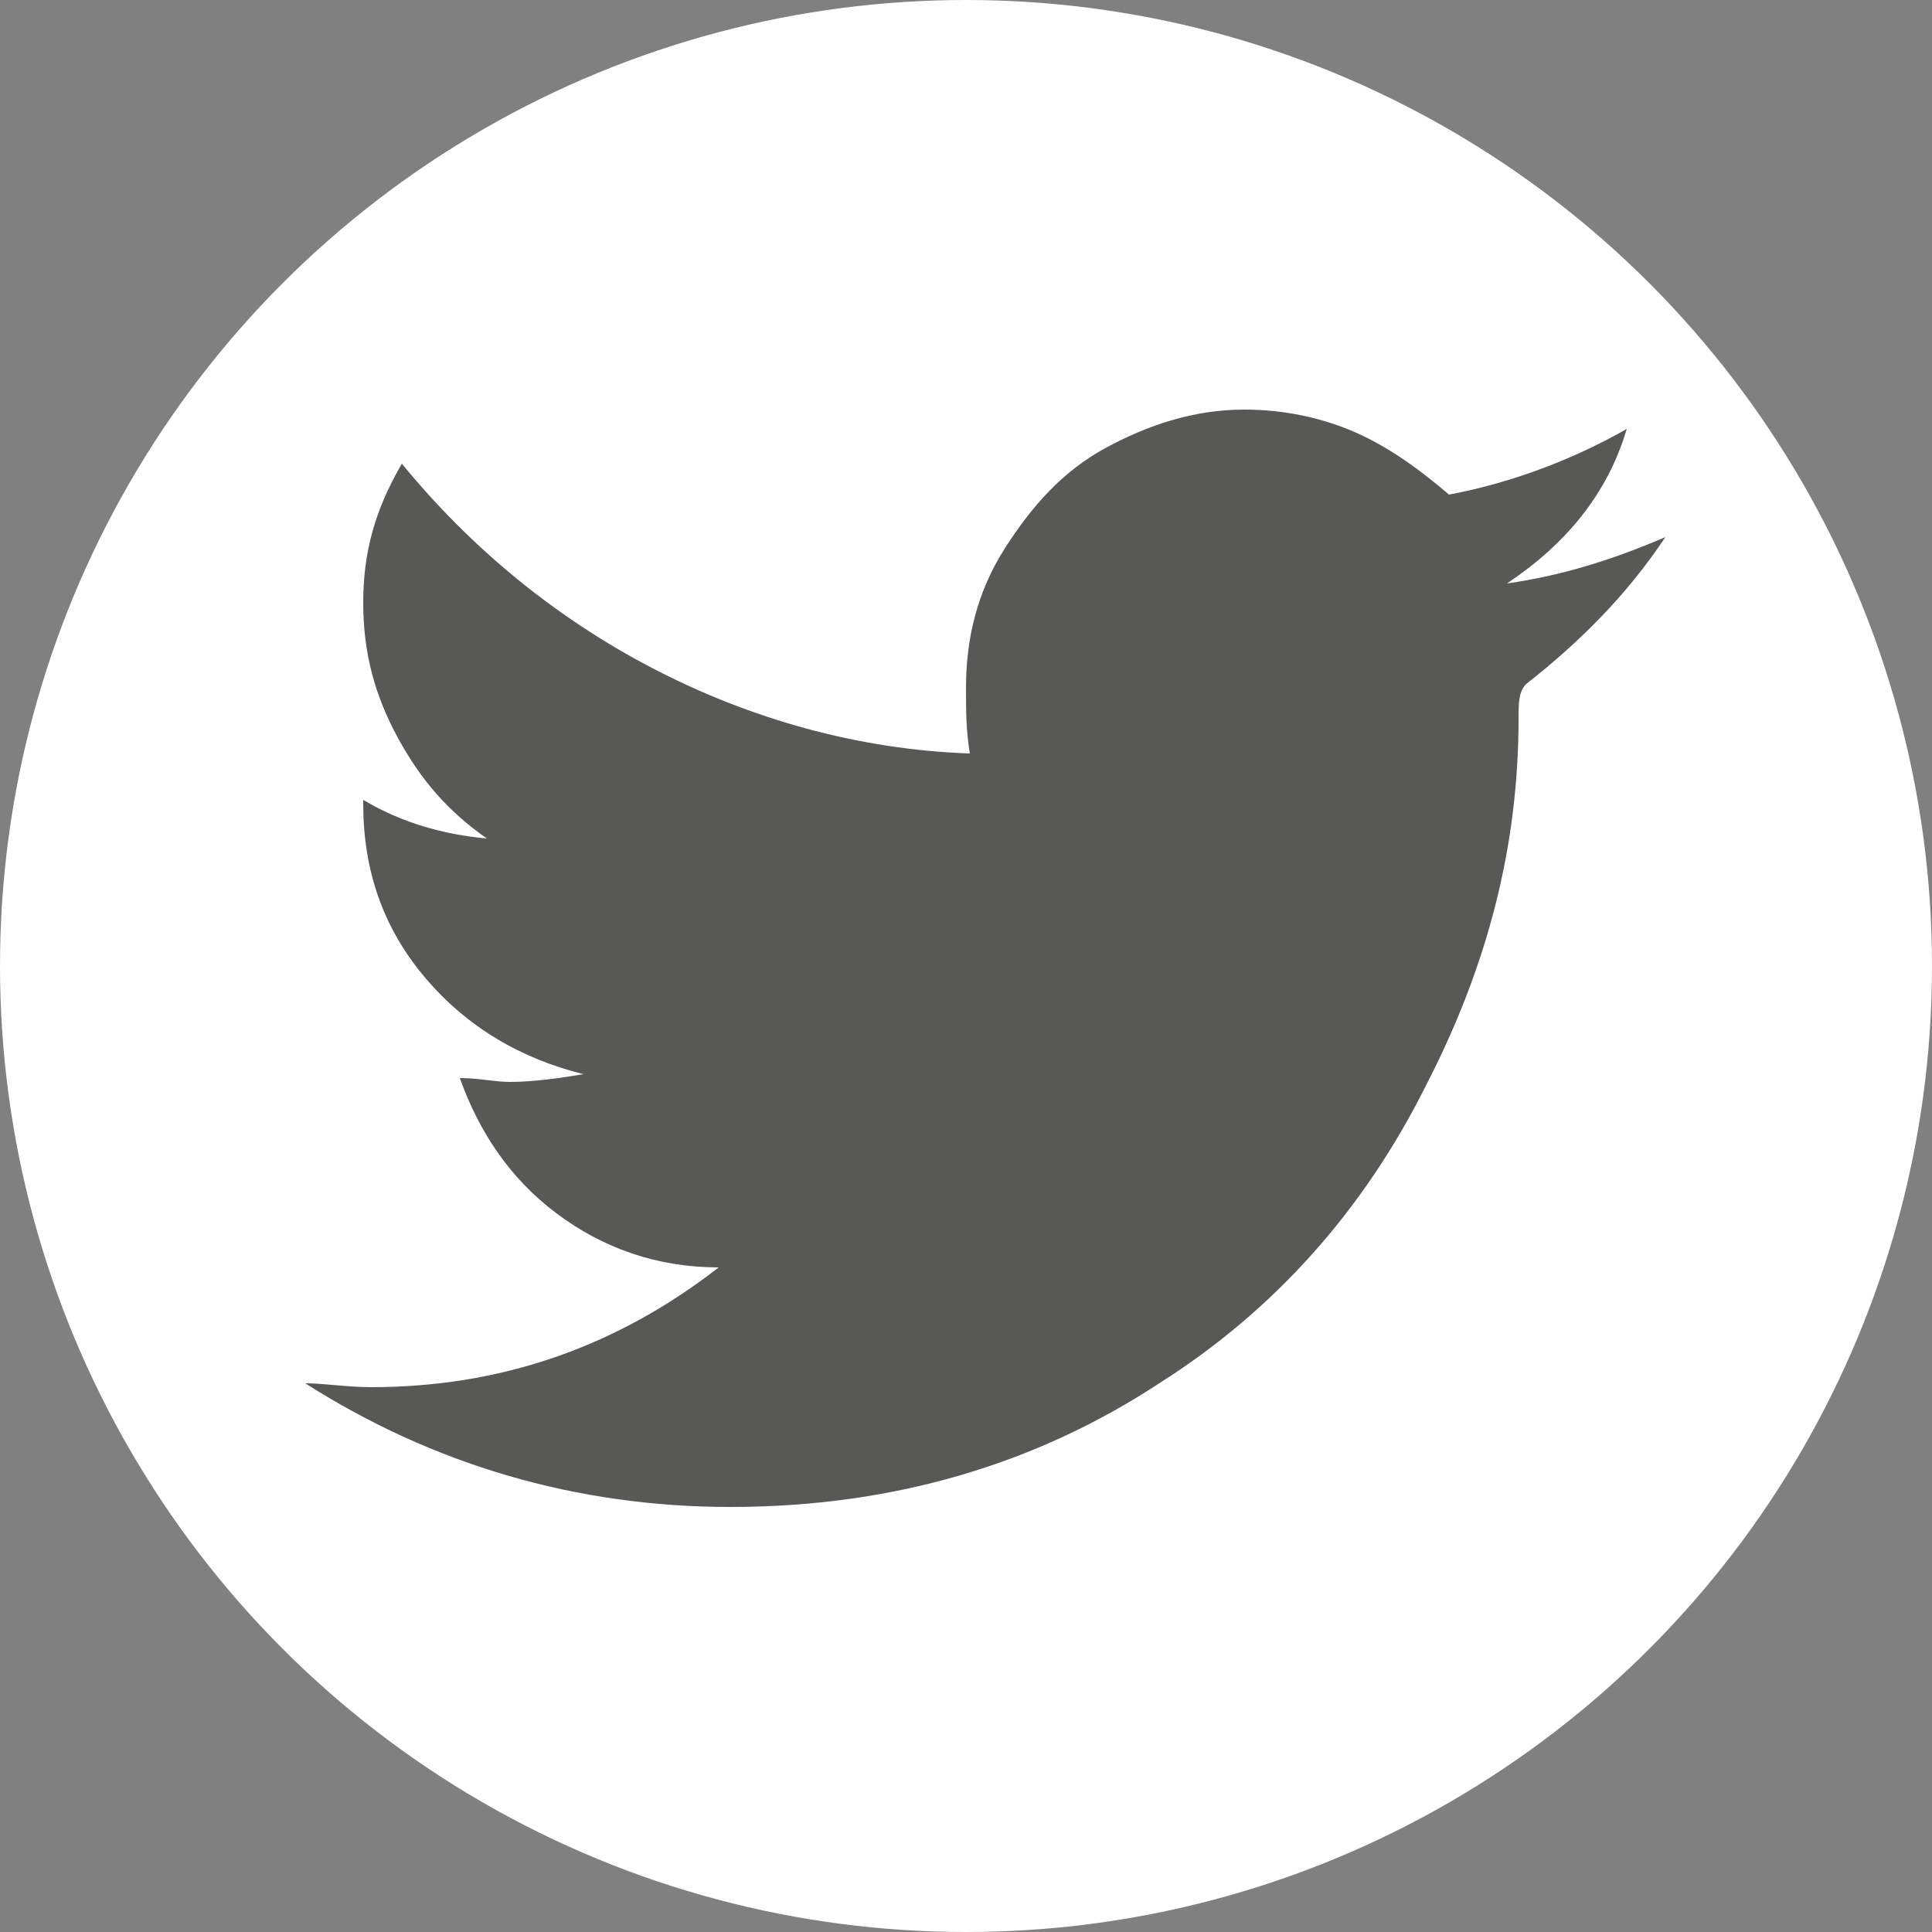 <?xml version="1.0" encoding="utf-8"?>
<!-- Generator: Adobe Illustrator 23.0.6, SVG Export Plug-In . SVG Version: 6.00 Build 0)  -->
<svg version="1.1" id="Layer_1" xmlns="http://www.w3.org/2000/svg" xmlns:xlink="http://www.w3.org/1999/xlink" x="0px" y="0px"
	 viewBox="0 0 50 50" style="enable-background:new 0 0 50 50;" xml:space="preserve">
<rect x="0" y="0" width="50" height="50" fill="#808080" stroke="none"/>
<style type="text/css">
	.st0{fill:#FFFFFF;}
	.st1{fill:#585856;}
</style>
<g>
	<circle class="st0" cx="25" cy="25" r="25"/>
</g>
<g>
	<path class="st1" d="M39.3,18.6c0,3.3-0.8,6.4-2.4,9.5c-1.6,3.2-3.9,5.8-6.9,7.7c-3.2,2.1-6.9,3.2-11.1,3.2c-4,0-7.7-1.1-11-3.2
		c0.5,0,1.1,0.1,1.7,0.1c3.3,0,6.3-1,9-3.1c-1.6,0-3-0.5-4.2-1.4s-2-2.1-2.5-3.5c0.5,0,0.9,0.1,1.3,0.1c0.6,0,1.3-0.1,1.9-0.2
		c-1.6-0.4-3-1.2-4.1-2.5c-1.1-1.3-1.6-2.8-1.6-4.5v-0.1c1,0.6,2.1,0.9,3.2,1c-1-0.7-1.7-1.5-2.3-2.6s-0.9-2.2-0.9-3.5
		s0.3-2.4,1-3.6c1.8,2.2,4,4,6.5,5.3s5.3,2.1,8.2,2.2C25,18.9,25,18.4,25,17.8c0-1.3,0.3-2.5,1-3.6s1.5-2,2.6-2.6s2.3-1,3.6-1
		c1,0,2,0.2,2.9,0.6s1.7,1,2.4,1.6c1.6-0.3,3.2-0.9,4.6-1.7c-0.5,1.7-1.6,3-3.1,4c1.4-0.2,2.7-0.6,4.1-1.2c-1,1.5-2.2,2.7-3.6,3.8
		C39.3,17.9,39.3,18.2,39.3,18.6z"/>
</g>
</svg>
